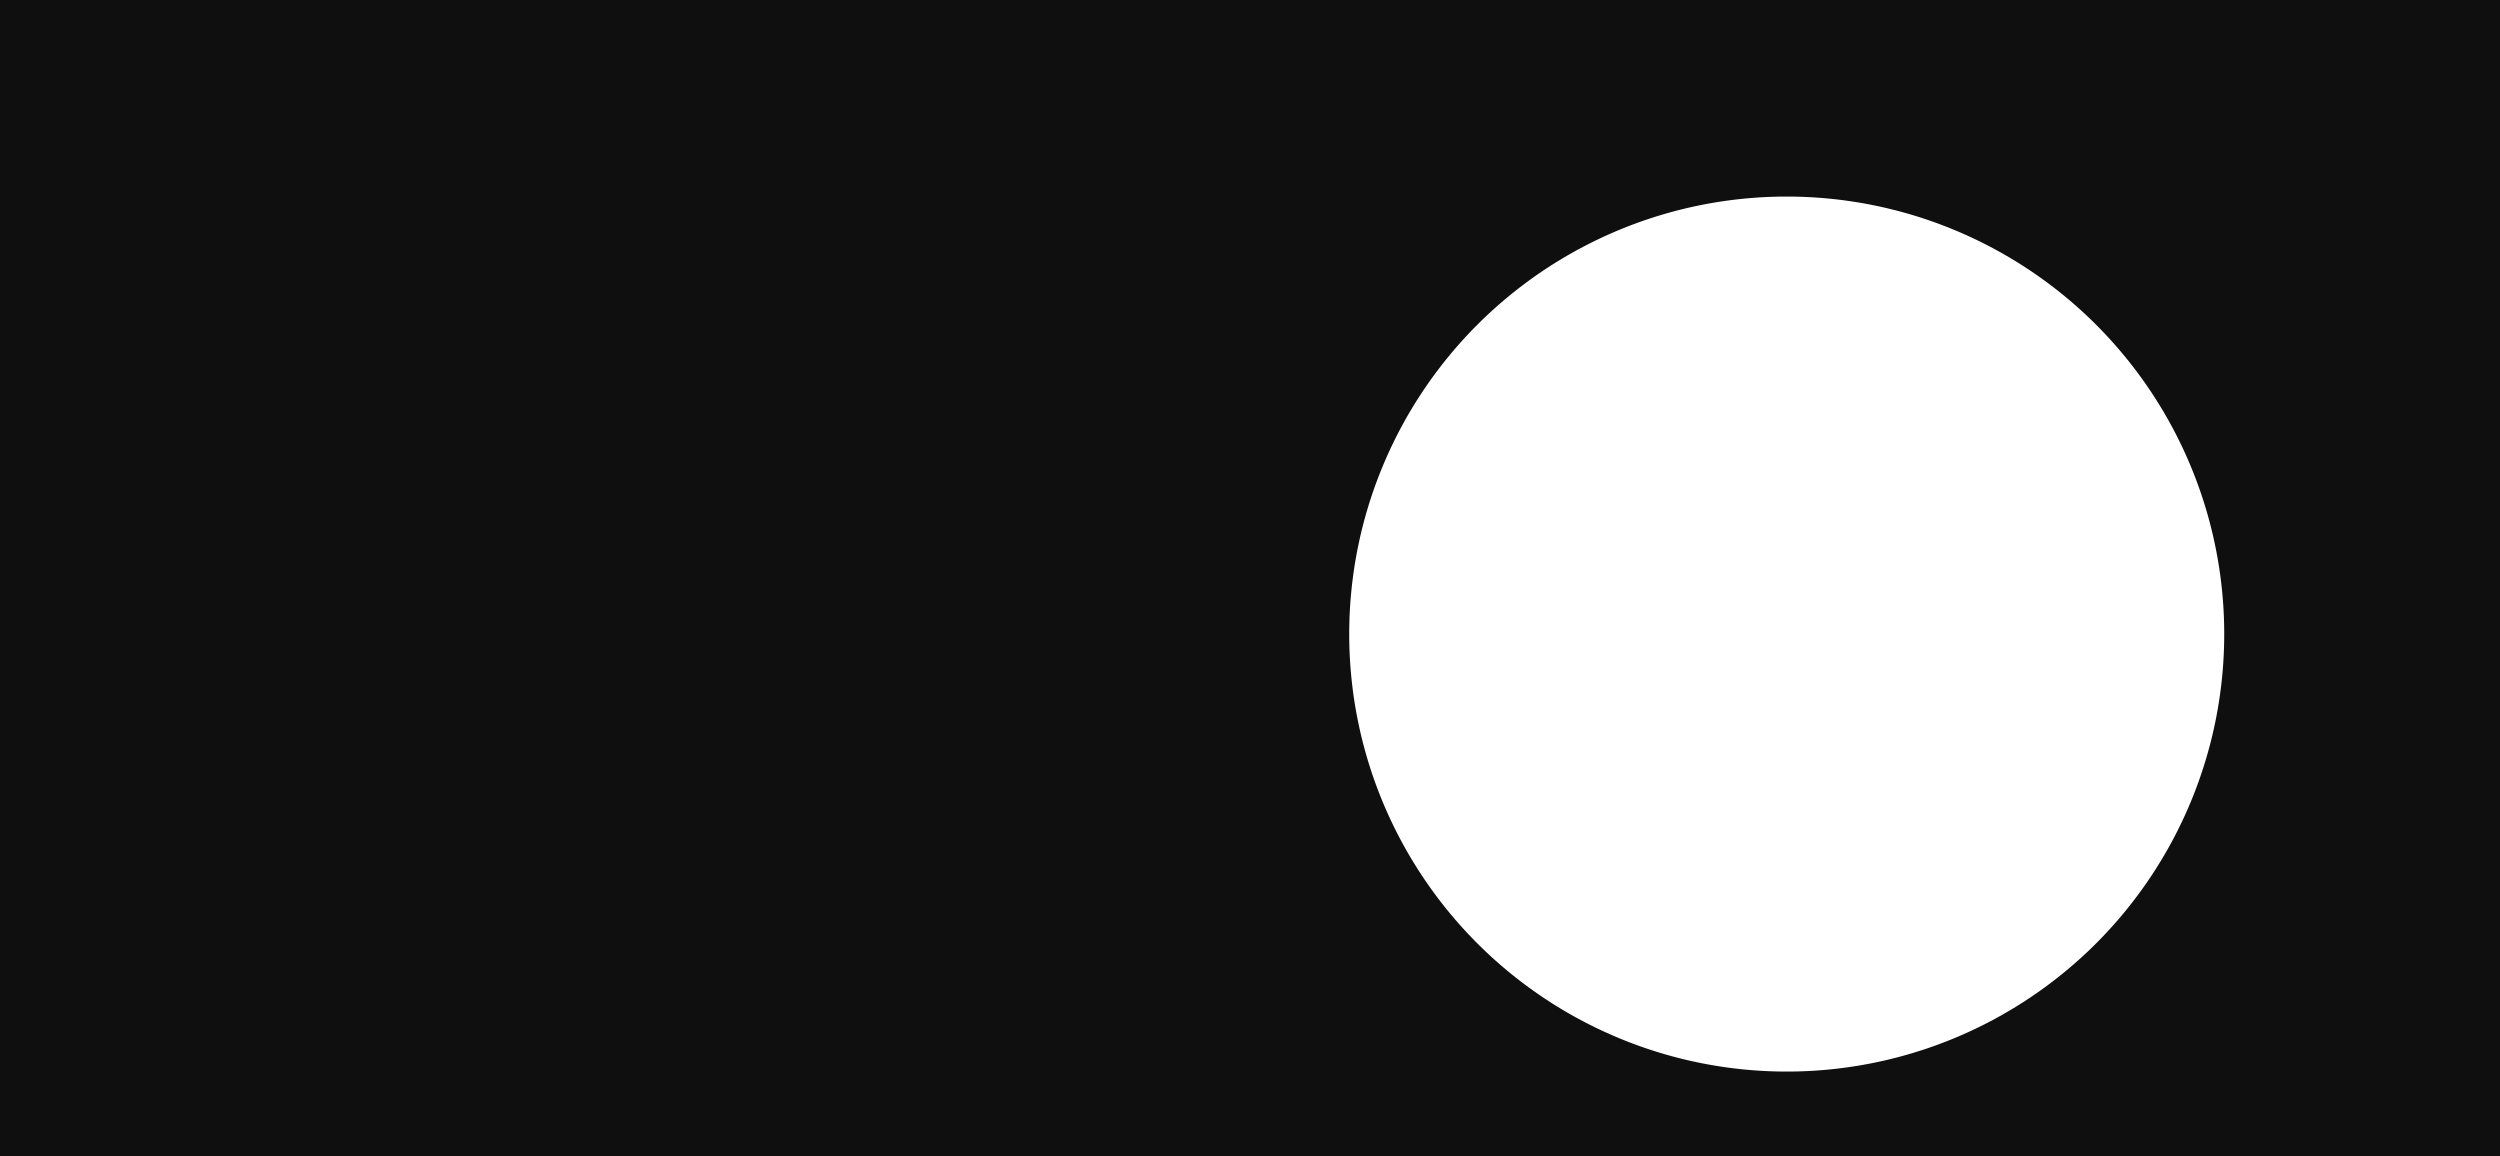 <?xml version="1.0" encoding="UTF-8"?> <svg xmlns="http://www.w3.org/2000/svg" viewBox="0 0 811.43 375.33"> <defs> <style>.cls-1{fill:#0f0f0f;}</style> </defs> <g id="Слой_2" data-name="Слой 2"> <g id="Слой_1-2" data-name="Слой 1"> <path class="cls-1" d="M0,0V375.33H811.43V0ZM579.92,347.8a142,142,0,1,1,142-142A142,142,0,0,1,579.92,347.8Z"></path> </g> </g> </svg> 